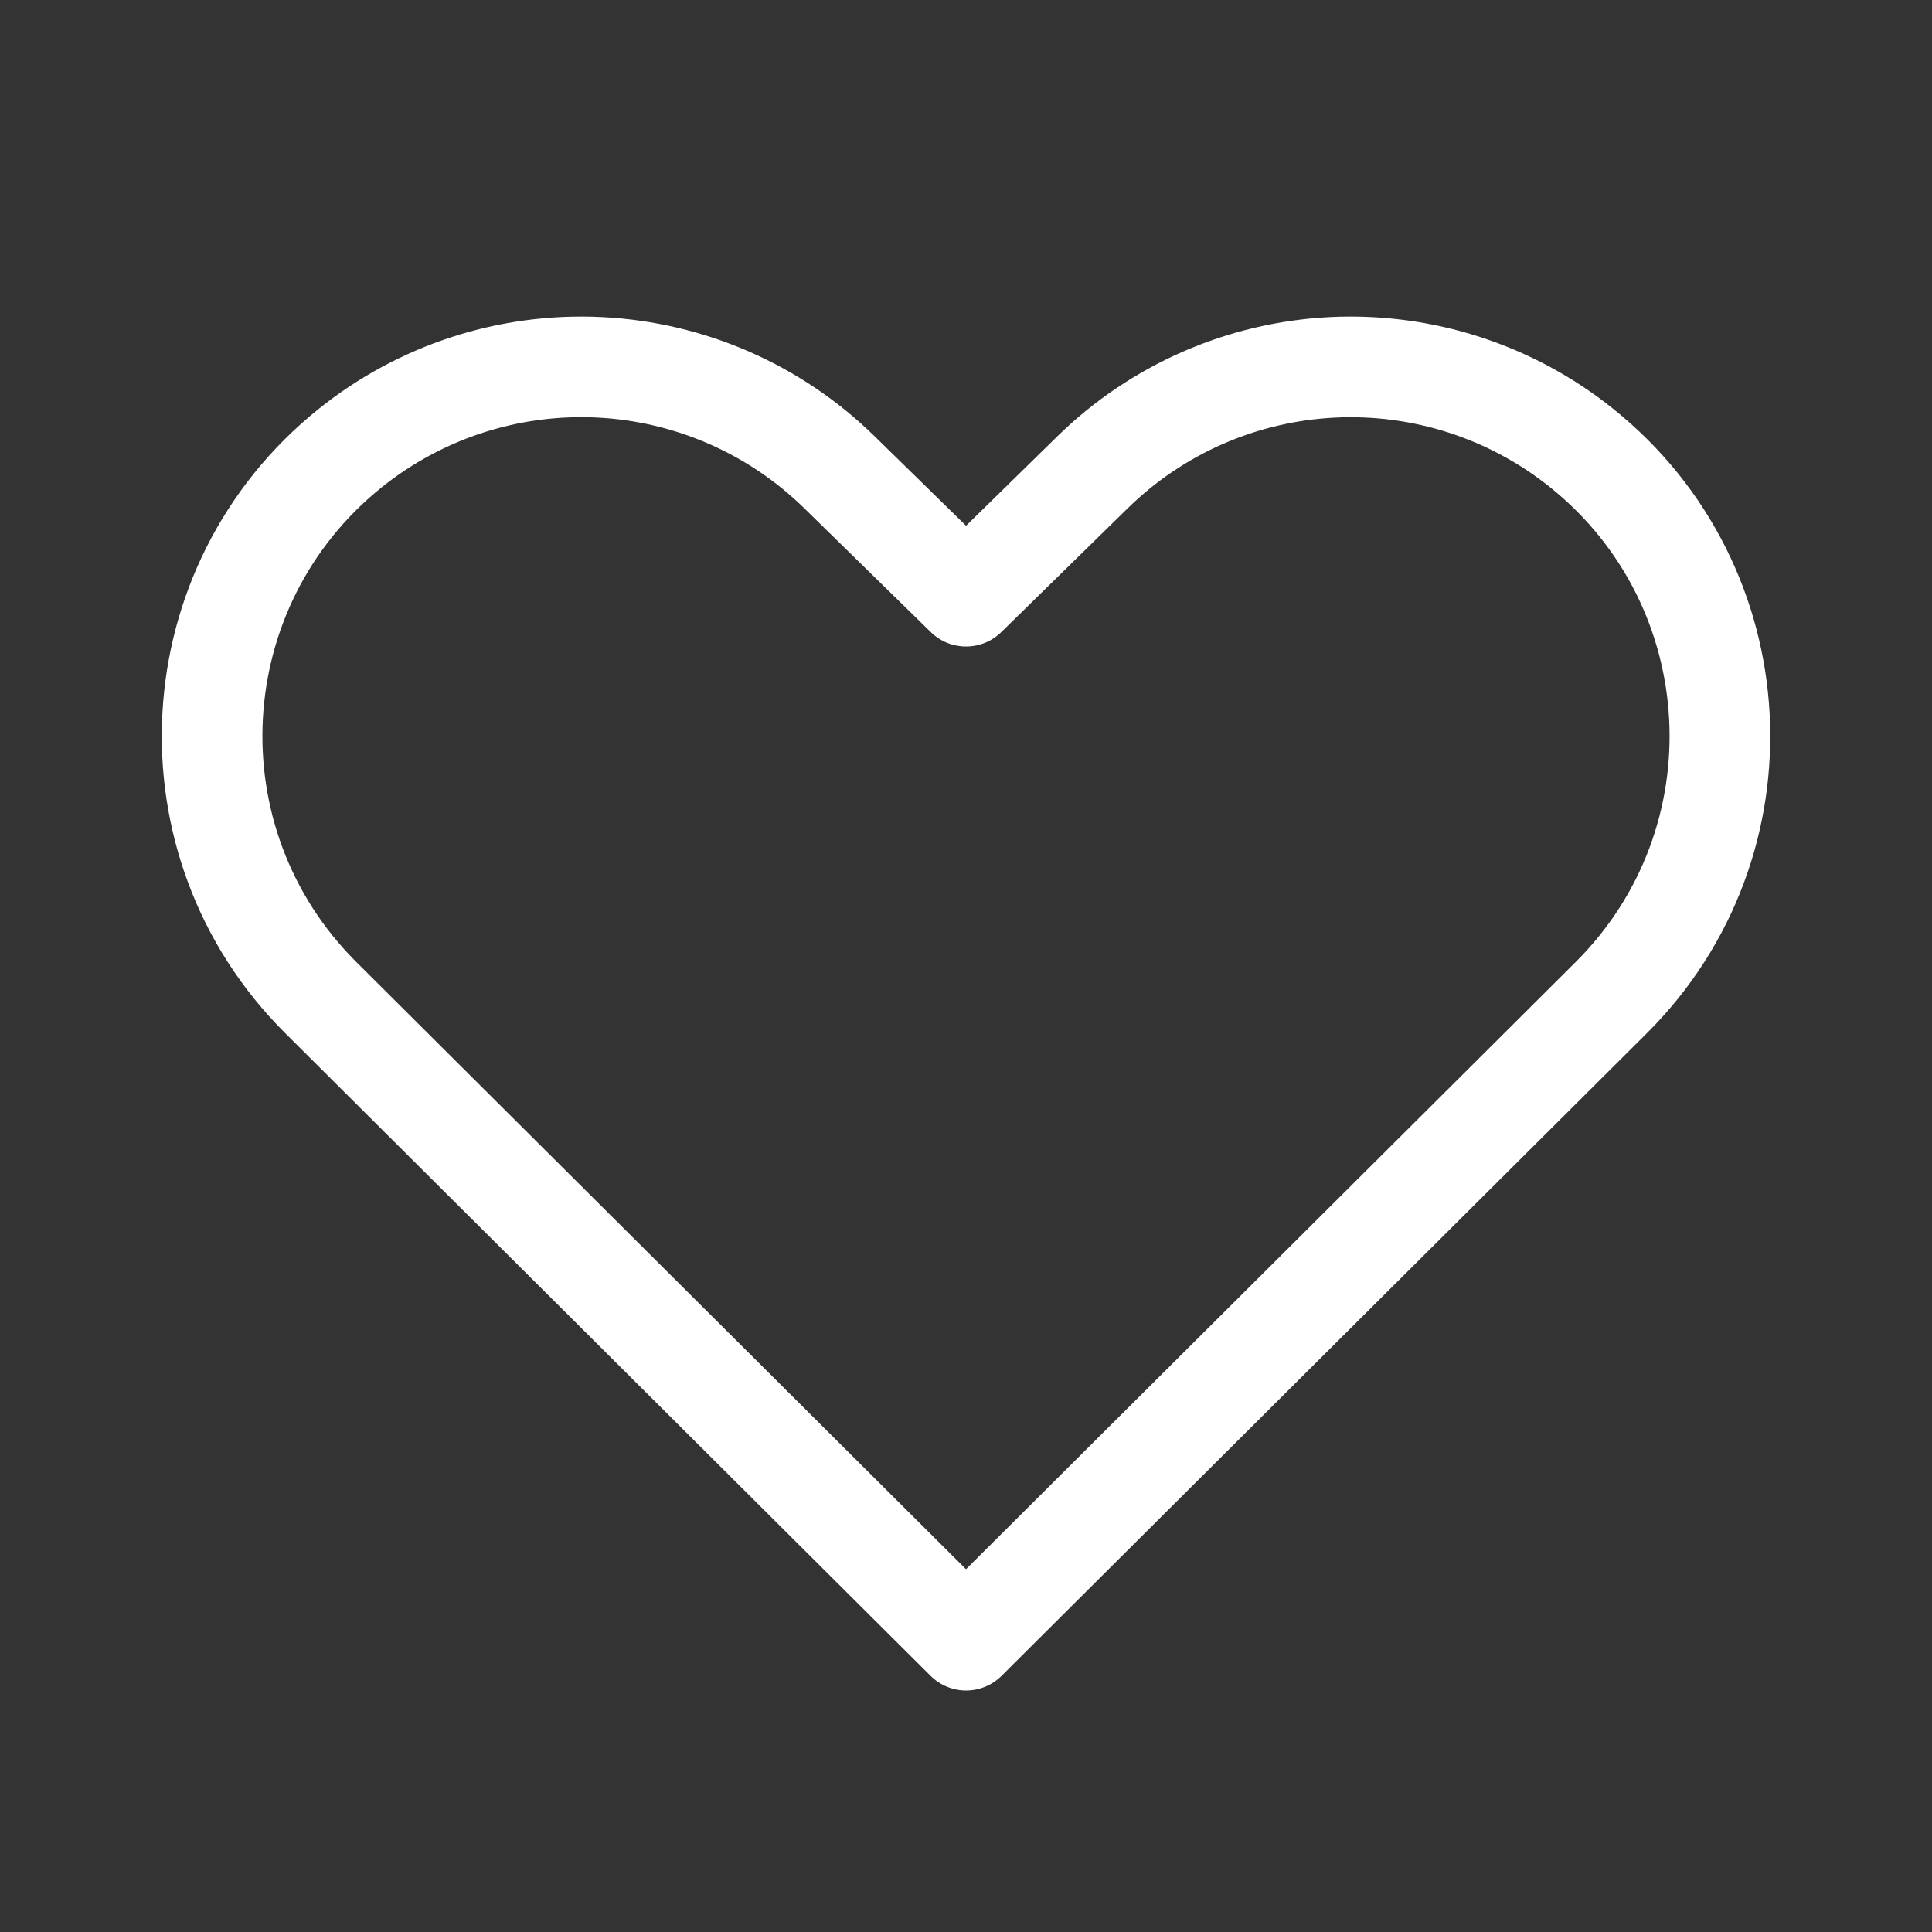 <svg width="32" height="32" viewBox="0 0 32 32" fill="none" xmlns="http://www.w3.org/2000/svg">
<rect x="0" y="0" width="32" height="32" fill="#333333" stroke="none"/>
<path d="M5.282 6.77C6.607 5.708 8.275 5.168 9.971 5.252C11.667 5.336 13.273 6.038 14.486 7.226L16.001 8.708L17.512 7.228C18.725 6.04 20.332 5.337 22.028 5.252C23.724 5.168 25.393 5.708 26.718 6.77C29.951 9.361 30.212 14.19 27.276 17.114L16.589 27.757C16.433 27.912 16.222 28 16.001 28C15.781 28 15.569 27.912 15.413 27.757L4.725 17.113C1.788 14.189 2.049 9.362 5.282 6.77ZM13.32 8.417C12.398 7.514 11.177 6.98 9.888 6.916C8.599 6.852 7.331 7.263 6.324 8.07C3.867 10.04 3.669 13.71 5.901 15.933L16 25.991L26.099 15.933C28.331 13.71 28.133 10.04 25.675 8.071C24.668 7.263 23.4 6.853 22.11 6.917C20.821 6.981 19.6 7.515 18.678 8.419L16.584 10.47C16.428 10.623 16.219 10.708 16 10.708C15.782 10.708 15.573 10.623 15.417 10.47L13.32 8.417Z" fill="white"/>
</svg>
